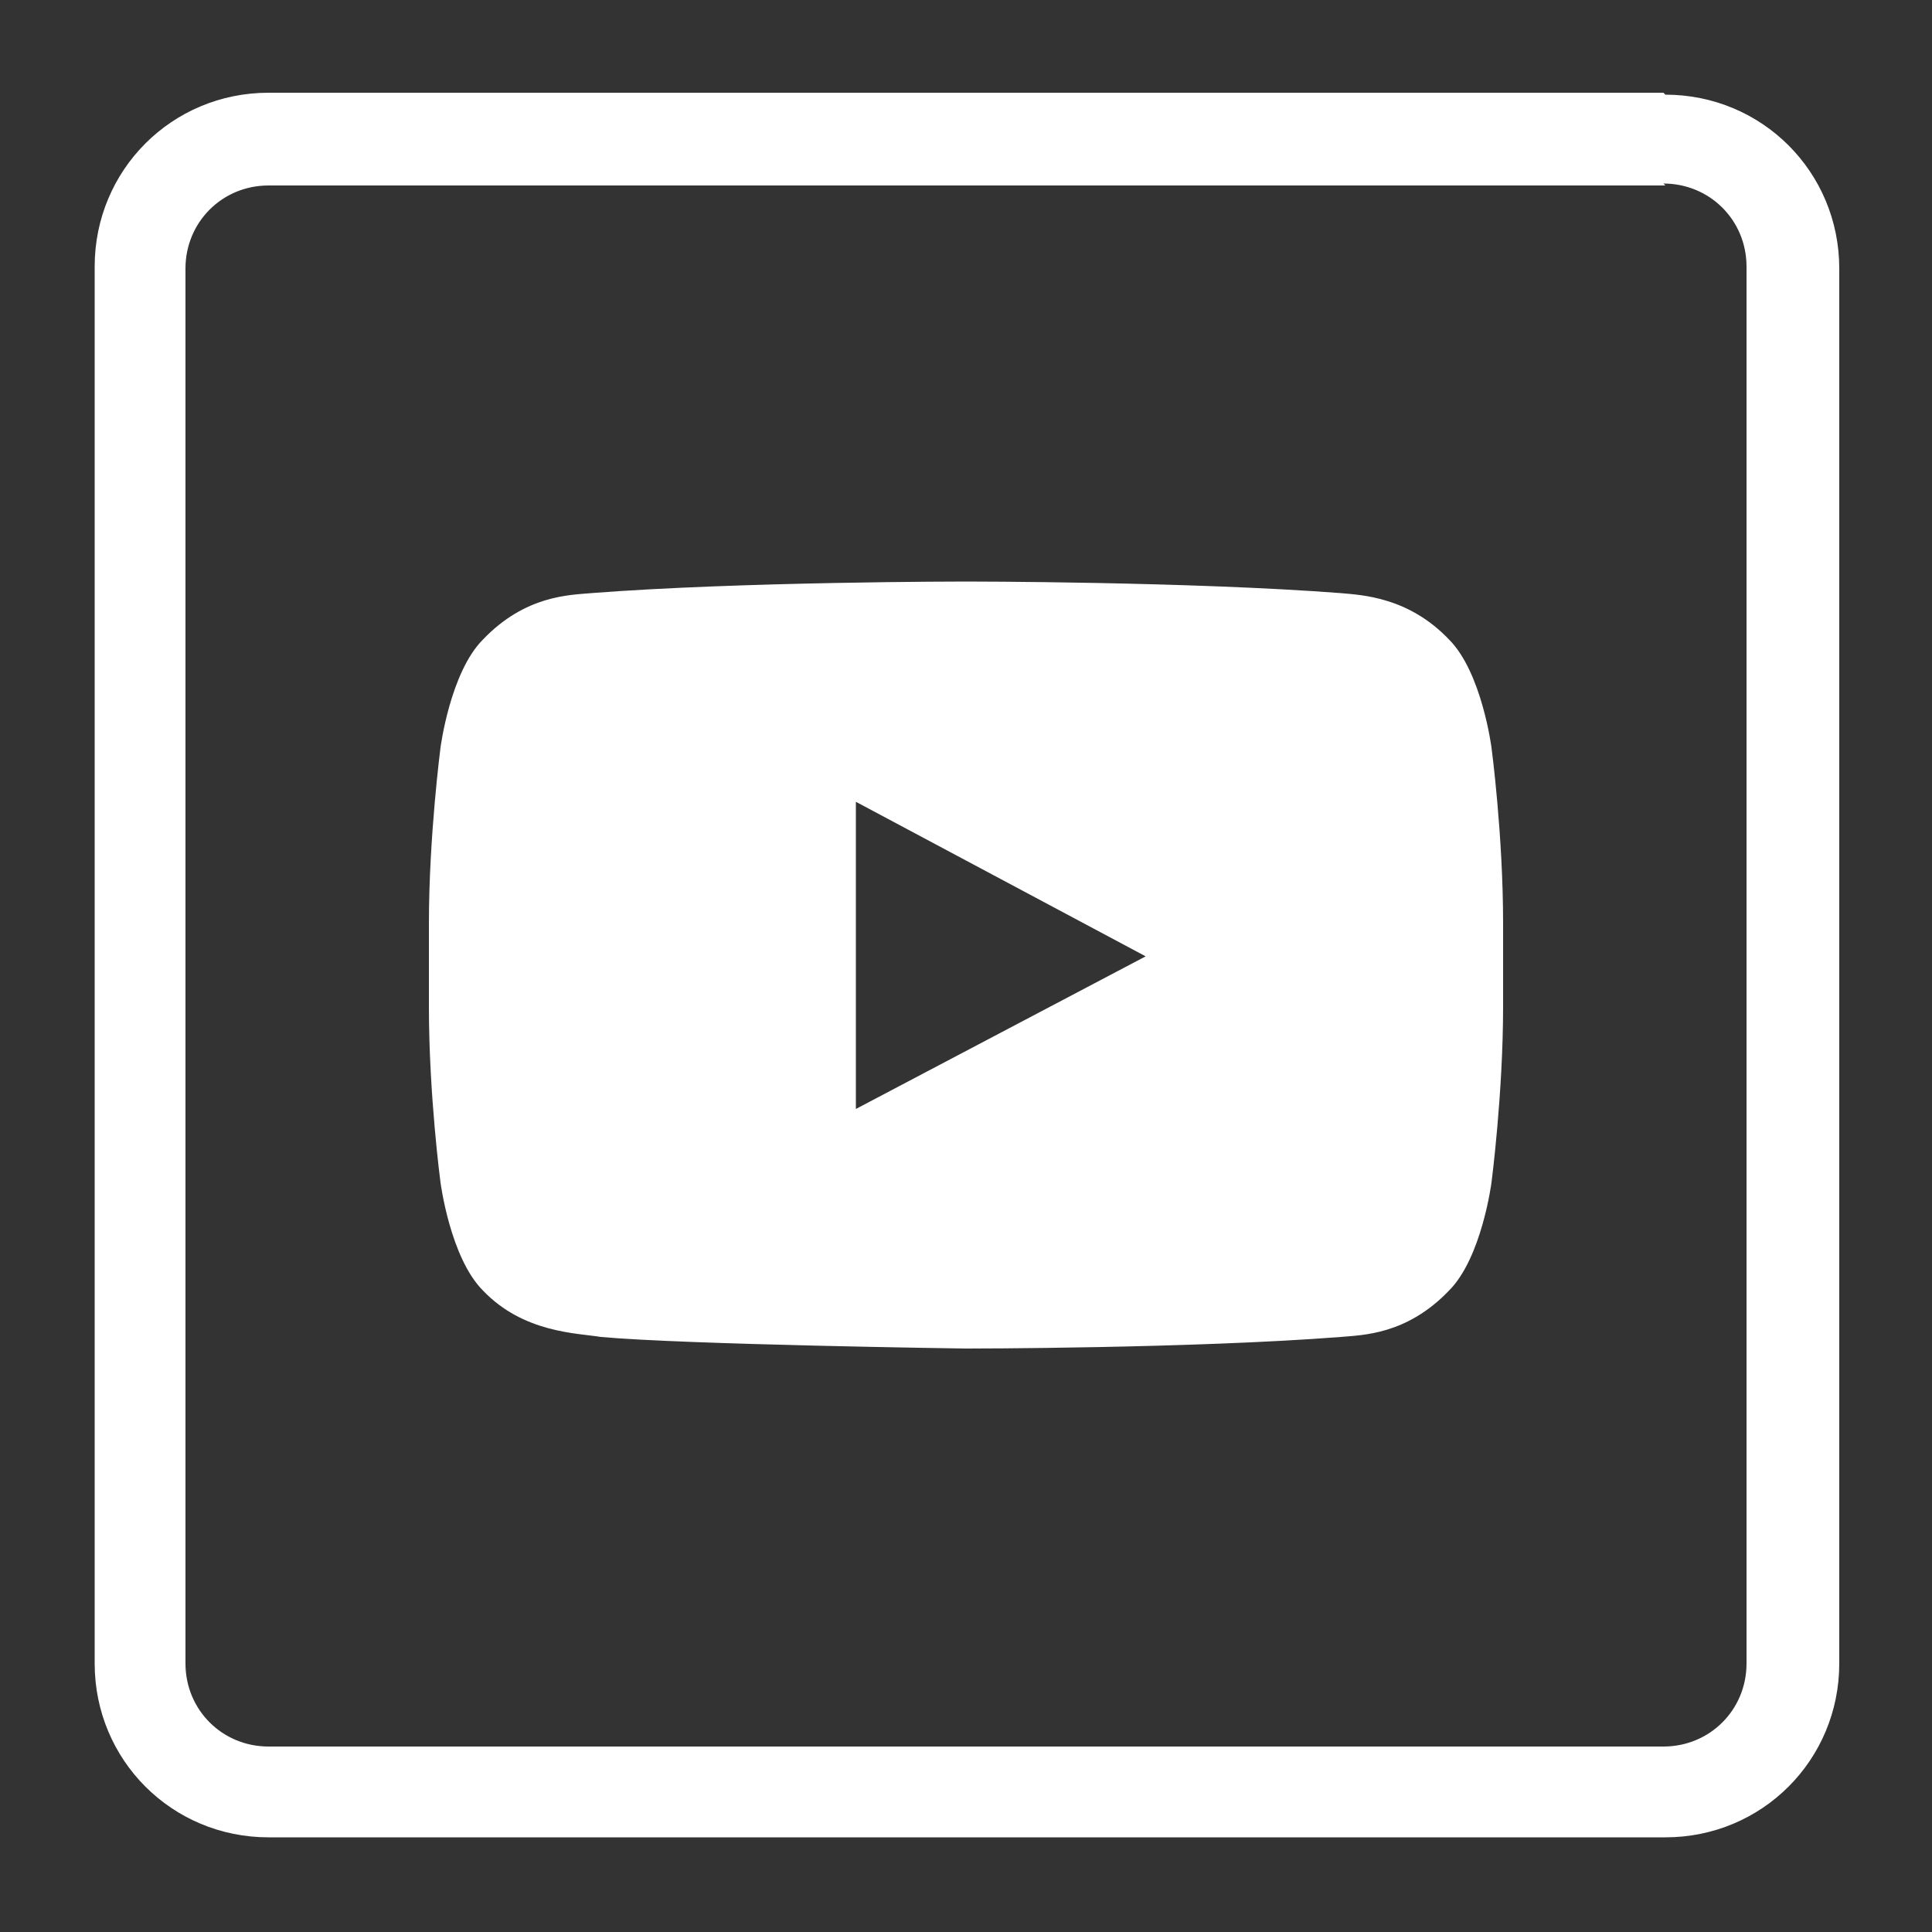 <?xml version="1.0" encoding="UTF-8"?>
<svg xmlns="http://www.w3.org/2000/svg" version="1.1" viewBox="0 0 100 100">
  <rect x="0" y="0" width="100" height="100" fill="#333333" stroke="none"/>
  <defs>
    <style>
      .cls-1 {
        fill: #fff;
      }
    </style>
  </defs>
  <!-- Generator: Adobe Illustrator 28.6.0, SVG Export Plug-In . SVG Version: 1.2.0 Build 709)  -->
  <g>
    <g id="Layer_1">
      <g>
        <path class="cls-1" d="M77.2,38.7s-.5-3.9-2.2-5.6c-2.1-2.2-4.5-2.3-5.6-2.4-7.8-.6-19.4-.6-19.4-.6h0s-11.7,0-19.4.6c-1.1.1-3.4.1-5.6,2.4-1.7,1.7-2.2,5.6-2.2,5.6,0,0-.6,4.6-.6,9.1v4.3c0,4.6.6,9.1.6,9.1,0,0,.5,3.9,2.2,5.6,2.1,2.2,4.9,2.2,6.1,2.4,4.4.4,18.9.6,18.9.6,0,0,11.7,0,19.4-.6,1.1-.1,3.4-.1,5.6-2.4,1.7-1.7,2.2-5.6,2.2-5.6,0,0,.6-4.6.6-9.1v-4.3c0-4.6-.6-9.1-.6-9.1M44.3,57.3v-15.8s15,8,15,8l-15,7.9Z"/>
        <path class="cls-1" d="M86.1,9.5c2.4,0,4.3,1.9,4.3,4.3v72.3c0,2.4-1.9,4.3-4.3,4.3H13.9c-2.4,0-4.3-1.9-4.3-4.3V13.9c0-2.4,1.9-4.3,4.3-4.3h72.3M86.1,4.8H13.9c-5,0-9,4-9,9v72.3c0,5,4,9,9,9h72.3c5,0,9-4,9-9V13.9c0-5-4-9-9-9h0Z"/>
      </g>
    </g>
  </g>
</svg>